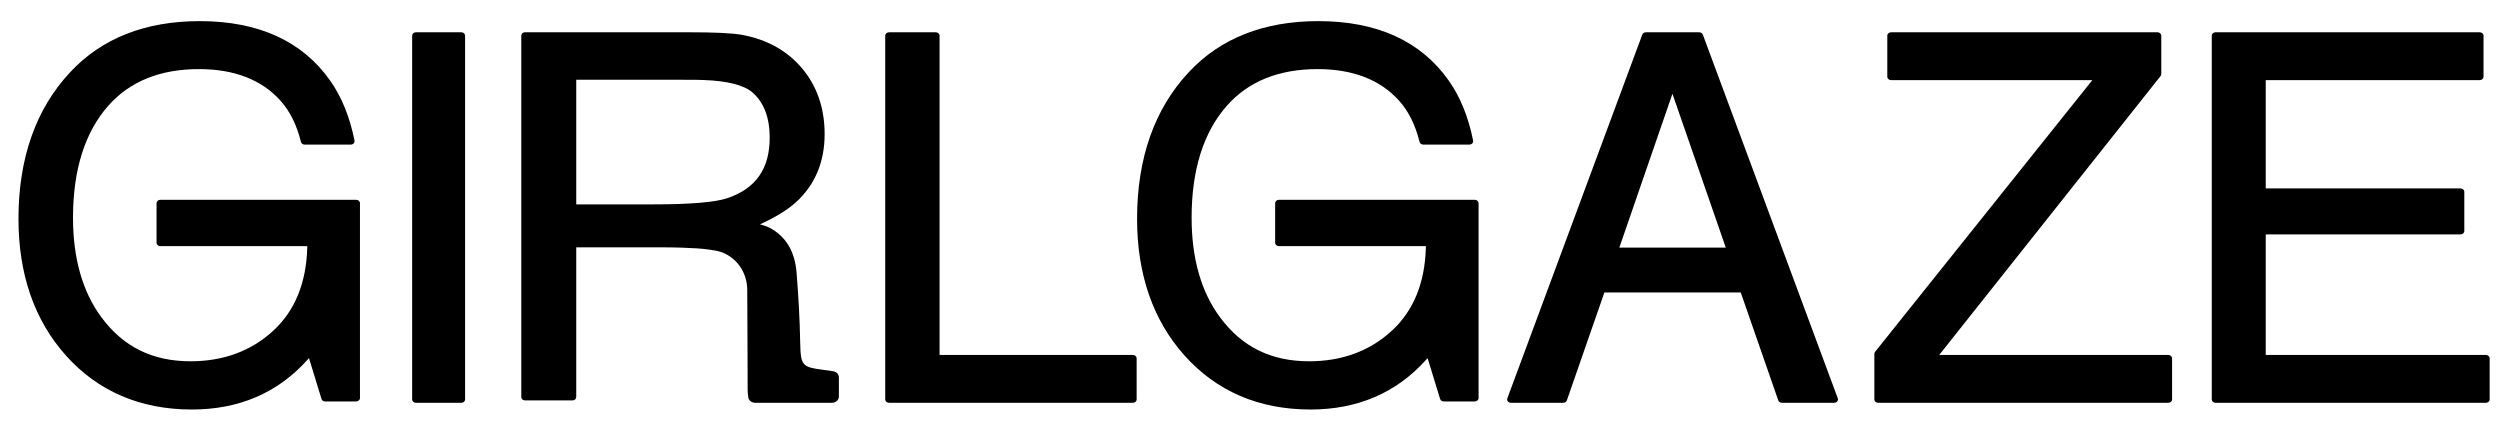 <?xml version="1.0" encoding="utf-8"?>
<!-- Generator: Adobe Illustrator 24.1.0, SVG Export Plug-In . SVG Version: 6.00 Build 0)  -->
<svg version="1.1" id="Layer_1" xmlns="http://www.w3.org/2000/svg" xmlns:xlink="http://www.w3.org/1999/xlink" x="0px" y="0px"
	 width="753.232px" height="129.75px" viewBox="0 0 753.232 129.75"
	 style="enable-background:new 0 0 753.232 129.75;" xml:space="preserve">
<style type="text/css">
	.st0{fill-rule:evenodd;clip-rule:evenodd;}
</style>
<g>
	<path class="st0" d="M107.31,60.197h-58.999c-0.632,0-1.145,0.465-1.145,1.035v11.901
		c0,0.571,0.513,1.034,1.145,1.034H92.587l-0.014,0.501
		c-0.3,10.592-3.738,18.984-10.218,24.943c-6.623,6.13-15.014,9.239-24.938,9.239
		c-11.456,0-20.236-4.325-26.84-13.221c-5.695-7.668-8.581-17.77-8.581-30.024
		c0-14.424,3.58-25.783,10.639-33.761c6.456-7.315,15.641-11.024,27.301-11.024
		c10.637,0,18.896,3.195,24.549,9.497c2.85,3.15,4.932,7.336,6.187,12.439
		c0.115,0.471,0.586,0.811,1.118,0.811h13.895c0.349,0,0.674-0.141,0.893-0.387
		c0.207-0.233,0.294-0.538,0.233-0.831c-1.429-7.116-3.888-13.177-7.309-18.016
		C91.135,12.41,77.905,6.364,60.18,6.364c-16.424,0-29.567,5.19-39.067,15.424
		C10.796,32.831,5.566,47.681,5.566,65.927c0,16.733,4.815,30.598,14.313,41.207
		c9.664,10.784,22.429,16.252,37.944,16.252c14.129,0,25.805-4.997,34.7-14.853
		l0.573-0.633l3.766,12.297c0.137,0.447,0.591,0.759,1.104,0.759h9.345
		c0.631,0,1.145-0.464,1.145-1.035v-58.691
		C108.455,60.662,107.941,60.197,107.31,60.197"/>
	<path class="st0" d="M139.016,9.726h-13.725c-0.613,0-1.112,0.461-1.112,1.026v109.582
		c0,0.566,0.498,1.026,1.112,1.026h13.725c0.613,0,1.112-0.46,1.112-1.026V10.752
		C140.127,10.187,139.629,9.726,139.016,9.726"/>
	<path class="st0" d="M341.318,106.944h-58.233V10.752c0-0.566-0.512-1.026-1.141-1.026
		H267.85c-0.629,0-1.141,0.46-1.141,1.026v109.582
		c0,0.566,0.513,1.026,1.141,1.026h73.469c0.629,0,1.141-0.46,1.141-1.026v-12.364
		C342.46,107.405,341.947,106.944,341.318,106.944"/>
	<path class="st0" d="M444.338,60.197h-58.999c-0.632,0-1.145,0.465-1.145,1.035v11.901
		c0,0.571,0.513,1.034,1.145,1.034h44.275l-0.013,0.501
		c-0.301,10.592-3.738,18.984-10.218,24.943c-6.622,6.13-15.014,9.239-24.938,9.239
		c-11.456,0-20.236-4.325-26.84-13.221c-5.695-7.668-8.582-17.77-8.582-30.024
		c0-14.424,3.58-25.783,10.639-33.761c6.456-7.315,15.641-11.024,27.301-11.024
		c10.637,0,18.896,3.195,24.549,9.497c2.85,3.15,4.932,7.336,6.187,12.439
		c0.115,0.471,0.586,0.811,1.118,0.811h13.895c0.349,0,0.674-0.141,0.893-0.387
		c0.208-0.233,0.294-0.538,0.234-0.831c-1.429-7.116-3.888-13.177-7.31-18.016
		c-8.366-11.922-21.597-17.968-39.322-17.968c-16.424,0-29.567,5.19-39.067,15.424
		c-10.317,11.042-15.547,25.893-15.547,44.139c0,16.733,4.815,30.598,14.313,41.207
		c9.664,10.784,22.429,16.252,37.944,16.252c14.129,0,25.804-4.997,34.7-14.853
		l0.573-0.633l3.765,12.297c0.137,0.447,0.591,0.759,1.105,0.759h9.345
		c0.631,0,1.145-0.464,1.145-1.035v-58.691
		C445.483,60.662,444.969,60.197,444.338,60.197"/>
	<path class="st0" d="M513.052,10.427l0.001,0.001c-0.156-0.419-0.591-0.702-1.081-0.702
		h-16.085c-0.489,0-0.924,0.283-1.08,0.702L454.152,120.009
		c-0.113,0.304-0.058,0.643,0.144,0.907c0.213,0.278,0.563,0.444,0.938,0.444
		h15.761c0.501,0,0.938-0.29,1.087-0.72l11.307-32.516h41.085l11.307,32.516
		c0.15,0.43,0.587,0.72,1.087,0.72h15.762c0.374,0,0.725-0.166,0.938-0.445
		c0.201-0.263,0.255-0.603,0.142-0.906L513.052,10.427z M487.898,74.591
		l15.995-46.342l16.068,46.342H487.898z"/>
	<path class="st0" d="M653.286,106.944h-69.012l66.694-84.037
		c0.138-0.175,0.211-0.381,0.211-0.594V10.752c0-0.566-0.514-1.026-1.146-1.026
		H569.776c-0.632,0-1.146,0.46-1.146,1.026v12.364c0,0.565,0.514,1.026,1.146,1.026
		h60.628l-65.462,81.868c-0.141,0.175-0.214,0.381-0.214,0.596v13.728
		c0,0.566,0.514,1.026,1.146,1.026h87.413c0.632,0,1.147-0.46,1.147-1.026v-12.364
		C654.433,107.405,653.918,106.944,653.286,106.944"/>
	<path class="st0" d="M748.986,106.944h-66.334V70.623h58.695
		c0.625,0,1.133-0.46,1.133-1.026V57.796c0-0.566-0.508-1.026-1.133-1.026h-58.695
		V24.142h64.484c0.625,0,1.133-0.461,1.133-1.026V10.752
		c0-0.566-0.508-1.026-1.133-1.026h-79.61c-0.625,0-1.133,0.46-1.133,1.026
		v109.582c0,0.566,0.508,1.026,1.133,1.026h81.459c0.625,0,1.133-0.46,1.133-1.026
		v-12.364C750.119,107.405,749.611,106.944,748.986,106.944"/>
	<path class="st0" d="M251.001,111.847c-1.015-0.149-1.92-0.27-2.726-0.377
		c-6.437-0.858-7.037-1.131-7.171-7.918c-0.158-7.968-0.501-13.59-1.082-21.175
		l-0.009-0.119c-0.481-6.464-3.233-11.059-8.178-13.657l-0.885-0.39l-1.978-0.63
		l1.104-0.517c4.067-1.906,7.476-4.059,9.857-6.227
		c5.656-5.224,8.524-12.098,8.524-20.427c0-7.2-1.963-13.464-5.836-18.617
		c-4.564-6.039-11.044-9.853-19.257-11.336c-3.013-0.492-8.169-0.733-15.754-0.733
		h-49.478c-0.587,0-1.065,0.454-1.065,1.012v108.885
		c0,0.557,0.478,1.01,1.065,1.01h14.421c0.588,0,1.065-0.453,1.065-1.01V74.527
		h26.781c3.896,0,7.046,0.17,9.577,0.305l0.097,0.006
		c2.127,0.114,5.754,0.627,6.809,0.965c4.974,1.586,8.217,6.121,8.261,11.555
		c0.059,7.25,0.073,13.344,0.088,19.714l0.002,0.918
		c0.008,3.019,0.015,6.117,0.028,9.441c0.002,0.52,0.058,1.025,0.112,1.512
		c0.025,0.23,0.05,0.46,0.072,0.703c0.085,0.961,1.004,1.714,2.091,1.714
		h23.116c1.157,0,2.098-0.834,2.098-1.859v-5.819
		C252.754,112.77,252.017,111.999,251.001,111.847 M219.11,59.719
		c-3.681,1.232-11.202,1.857-22.355,1.857h-23.135V24.032h32.002
		c3.46,0,5.625,0.028,6.439,0.08c7.099,0.257,12.026,1.506,14.629,3.714
		c3.463,3.037,5.216,7.618,5.216,13.622
		C231.907,50.843,227.721,56.821,219.11,59.719"/>
</g>
</svg>
